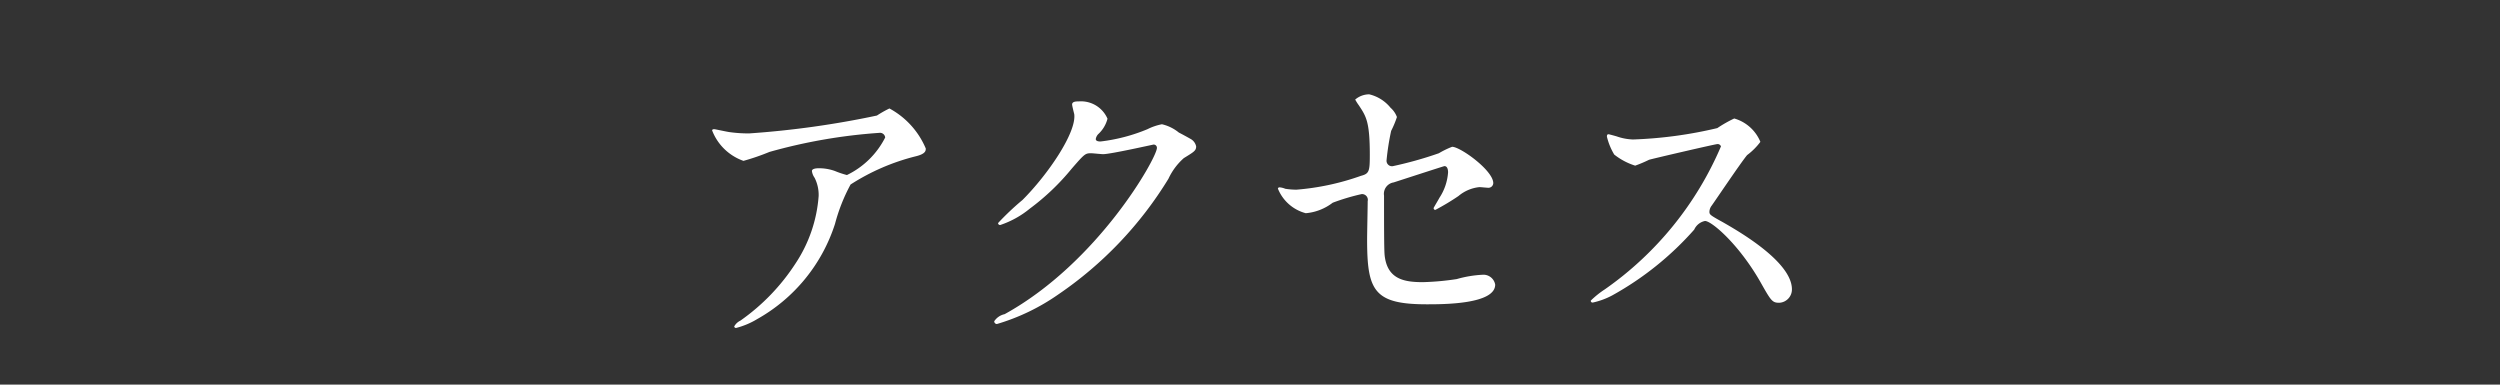 <svg id="g_acc.svg" xmlns="http://www.w3.org/2000/svg" width="130" height="20" viewBox="0 0 130 20">
  <rect x="0" y="0" width="130" height="20" fill="#333333" stroke="none"/>
  <defs>
    <style>
      .cls-1 {
        fill: #735600;
        opacity: 0;
      }

      .cls-2 {
        fill: #fff;
        fill-rule: evenodd;
      }
    </style>
  </defs>
  <rect id="長方形_9_のコピー_5" data-name="長方形 9 のコピー 5" class="cls-1" width="130" height="20"/>
  <path id="アクセス" class="cls-2" d="M1267.14,283.717c-0.08,0-.11.032-0.11,0.064a2.705,2.705,0,0,0,1.63,1.584,11.868,11.868,0,0,0,1.35-.464,28.065,28.065,0,0,1,5.71-.992,0.271,0.271,0,0,1,.31.24,4.348,4.348,0,0,1-1.99,1.953,4.7,4.7,0,0,1-.62-0.208,2.416,2.416,0,0,0-.87-0.144c-0.09,0-.33.016-0.33,0.144a0.781,0.781,0,0,0,.14.352,1.974,1.974,0,0,1,.21.944,7.311,7.311,0,0,1-1.2,3.506,10.8,10.8,0,0,1-2.87,2.977,0.716,0.716,0,0,0-.32.3,0.087,0.087,0,0,0,.1.08,4.082,4.082,0,0,0,1.1-.464,8.74,8.74,0,0,0,4.04-4.946,9.223,9.223,0,0,1,.81-2.049,11.309,11.309,0,0,1,3.35-1.457c0.56-.128.56-0.3,0.56-0.416a4.232,4.232,0,0,0-1.89-2.081,5.823,5.823,0,0,0-.65.368,47.74,47.74,0,0,1-6.63.929,6.952,6.952,0,0,1-1.01-.064C1267.83,283.861,1267.19,283.717,1267.14,283.717Zm18.72-.785c0.13,0.961-1.39,3.17-2.69,4.466a13.98,13.98,0,0,0-1.27,1.2,0.1,0.1,0,0,0,.12.1,4.829,4.829,0,0,0,1.53-.849,12.162,12.162,0,0,0,2.18-2.08c0.67-.769.7-0.8,1.01-0.8,0.09,0,.53.048,0.62,0.048,0.39,0,2.6-.5,2.63-0.5a0.168,0.168,0,0,1,.17.176c0,0.5-3.04,5.955-7.92,8.644a0.861,0.861,0,0,0-.54.368,0.14,0.14,0,0,0,.14.144,11,11,0,0,0,3.19-1.537,19.691,19.691,0,0,0,5.73-6.018,3.258,3.258,0,0,1,.8-1.073c0.52-.32.64-0.384,0.64-0.608a0.579,0.579,0,0,0-.31-0.4c-0.08-.048-0.49-0.272-0.59-0.32a2.151,2.151,0,0,0-.88-0.432,2.9,2.9,0,0,0-.75.256,9.1,9.1,0,0,1-2.44.64c-0.06,0-.25,0-0.25-0.128a0.481,0.481,0,0,1,.13-0.256,1.638,1.638,0,0,0,.48-0.8,1.5,1.5,0,0,0-1.49-.9c-0.13,0-.35,0-0.35.16C1285.75,282.5,1285.84,282.852,1285.86,282.932Zm10.68,3.81a0.083,0.083,0,0,0-.09.064,2.153,2.153,0,0,0,1.45,1.281,2.68,2.68,0,0,0,1.4-.545,11.238,11.238,0,0,1,1.5-.448,0.3,0.3,0,0,1,.32.368c0,0.272-.03,1.665-0.03,1.985,0,2.657.34,3.377,3.1,3.377,0.87,0,3.56,0,3.56-1.024a0.621,0.621,0,0,0-.67-0.512,5.952,5.952,0,0,0-1.33.224,13.841,13.841,0,0,1-1.76.16c-0.96,0-1.86-.144-1.99-1.409-0.03-.3-0.03-1.744-0.03-3.089a0.6,0.6,0,0,1,.5-0.688c0.2-.064,2.61-0.848,2.64-0.848,0.17,0,.19.224,0.19,0.32a2.745,2.745,0,0,1-.45,1.328c-0.03.064-.3,0.512-0.3,0.528a0.087,0.087,0,0,0,.09.1,12.488,12.488,0,0,0,1.2-.72,2.005,2.005,0,0,1,1.09-.464c0.07,0,.37.032,0.43,0.032a0.251,0.251,0,0,0,.29-0.24c0-.656-1.71-1.889-2.14-1.889a4.556,4.556,0,0,0-.69.336,19.817,19.817,0,0,1-2.4.673,0.284,0.284,0,0,1-.32-0.3,12.925,12.925,0,0,1,.24-1.536,5.076,5.076,0,0,0,.3-0.72,1.179,1.179,0,0,0-.33-0.481,2.029,2.029,0,0,0-1.11-.7,1.129,1.129,0,0,0-.73.272,2.528,2.528,0,0,0,.19.3c0.38,0.576.57,0.849,0.57,2.577,0,0.849-.03.977-0.46,1.089a13.079,13.079,0,0,1-3.35.72,3.577,3.577,0,0,1-.59-0.048A0.91,0.91,0,0,0,1296.54,286.742Zm22.95-2.129a17.384,17.384,0,0,1-6.03,7.427,4.786,4.786,0,0,0-.74.592,0.092,0.092,0,0,0,.11.1,3.9,3.9,0,0,0,1-.368,16.055,16.055,0,0,0,4.27-3.425,0.782,0.782,0,0,1,.56-0.448c0.35,0,1.76,1.216,2.87,3.153,0.56,0.992.62,1.1,0.99,1.1a0.693,0.693,0,0,0,.66-0.7c0-1.456-2.87-3.073-3.59-3.489-0.67-.368-0.7-0.4-0.7-0.545a0.545,0.545,0,0,1,.12-0.32c0.26-.368,1.52-2.241,1.84-2.625a3.406,3.406,0,0,0,.69-0.688,2.092,2.092,0,0,0-1.36-1.216,6.694,6.694,0,0,0-.88.5,22.124,22.124,0,0,1-4.38.592,2.83,2.83,0,0,1-.85-0.16c-0.05-.016-0.4-0.112-0.42-0.112-0.08,0-.09.048-0.09,0.128a3.309,3.309,0,0,0,.38.928,3.393,3.393,0,0,0,1.09.577,6.921,6.921,0,0,0,.72-0.305c0.08-.032,3.44-0.816,3.55-0.816A0.178,0.178,0,0,1,1319.49,284.613Z" transform="translate(-1230 -277)"/>
</svg>
